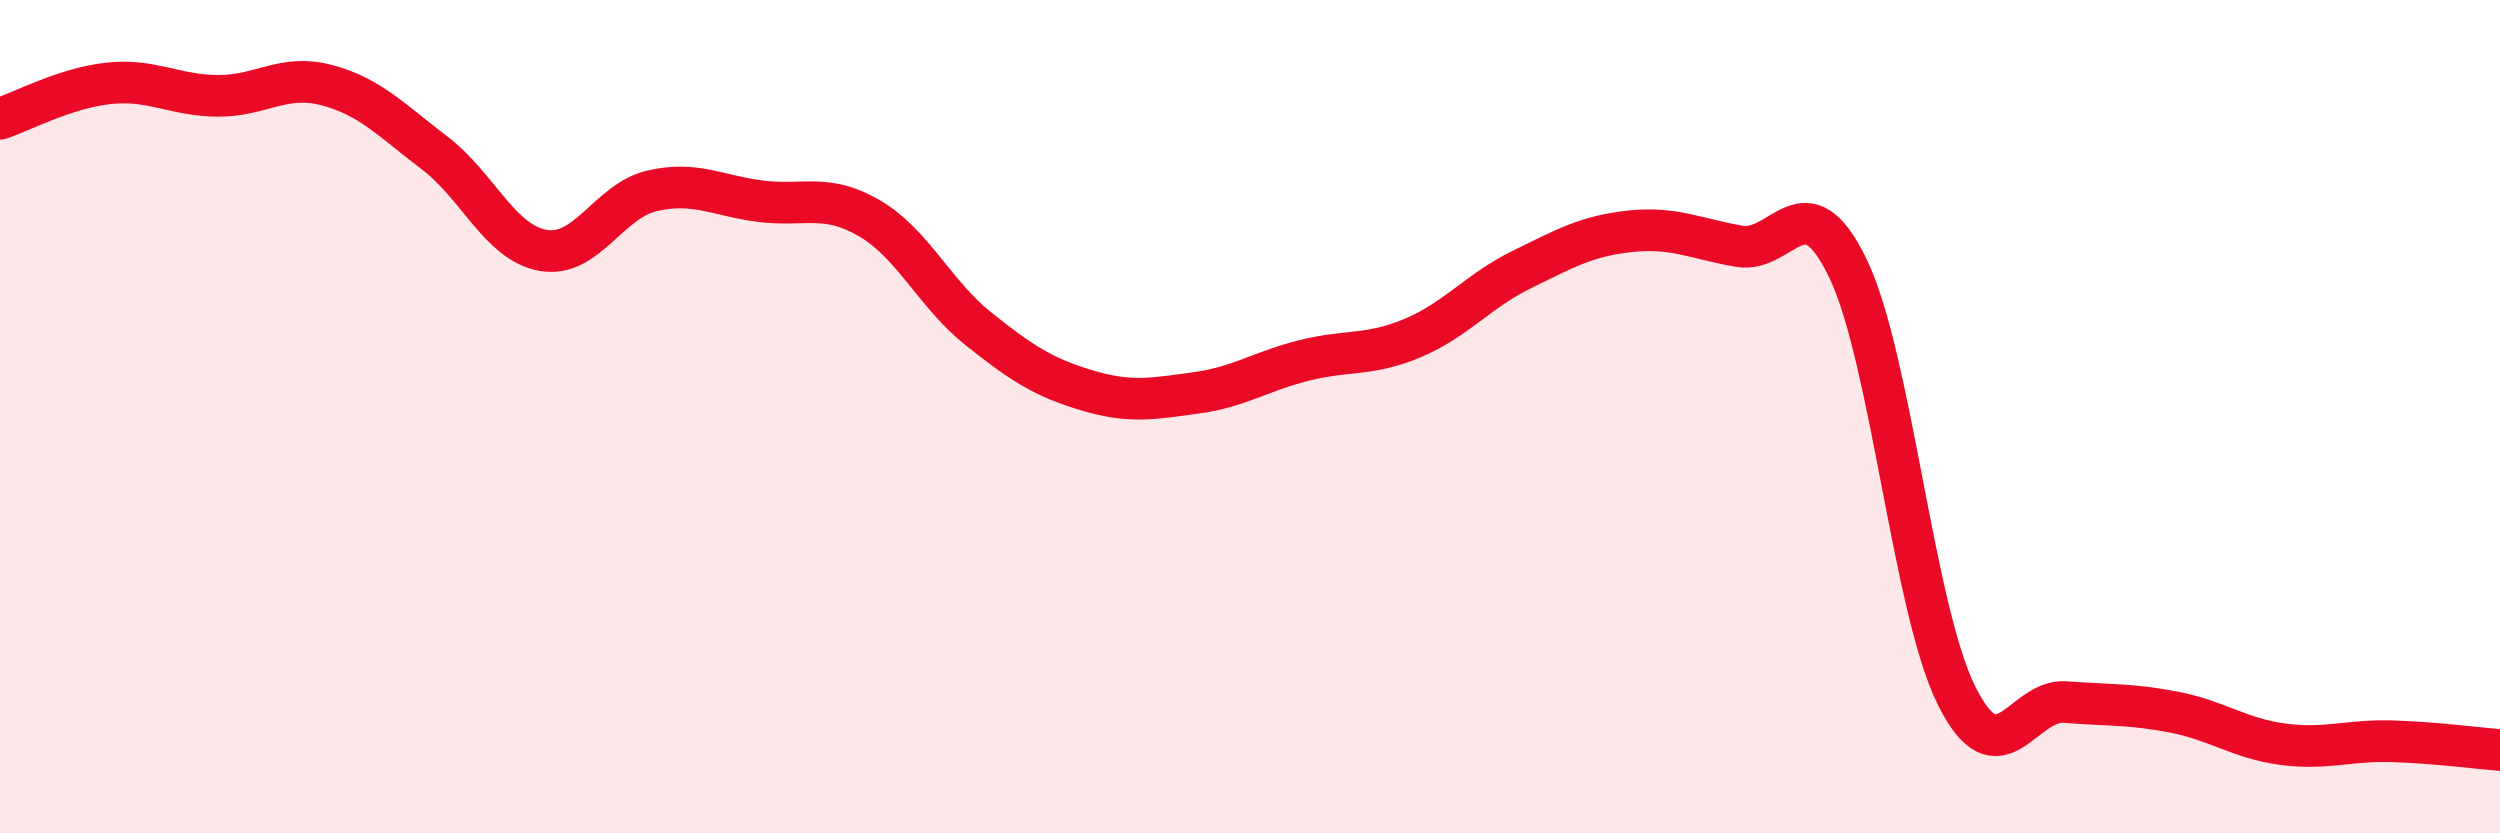 
    <svg width="60" height="20" viewBox="0 0 60 20" xmlns="http://www.w3.org/2000/svg">
      <path
        d="M 0,2.85 C 0.52,2.68 1.57,2.11 2.61,2 C 3.65,1.89 4.18,2.29 5.22,2.3 C 6.26,2.31 6.79,1.77 7.83,2.04 C 8.87,2.31 9.39,2.88 10.43,3.67 C 11.47,4.46 12,5.83 13.04,6.01 C 14.08,6.19 14.61,4.82 15.65,4.58 C 16.69,4.34 17.22,4.7 18.26,4.83 C 19.3,4.96 19.83,4.63 20.87,5.24 C 21.91,5.85 22.44,7.06 23.48,7.89 C 24.52,8.72 25.05,9.06 26.09,9.37 C 27.13,9.68 27.66,9.57 28.7,9.43 C 29.74,9.29 30.26,8.91 31.3,8.65 C 32.34,8.39 32.87,8.55 33.91,8.11 C 34.95,7.67 35.48,6.98 36.52,6.47 C 37.56,5.96 38.09,5.66 39.13,5.55 C 40.17,5.44 40.7,5.73 41.74,5.91 C 42.78,6.09 43.31,4.28 44.35,6.44 C 45.39,8.6 45.92,14.62 46.96,16.7 C 48,18.78 48.53,16.77 49.57,16.85 C 50.61,16.93 51.13,16.89 52.17,17.09 C 53.21,17.29 53.74,17.72 54.78,17.86 C 55.82,18 56.35,17.76 57.39,17.79 C 58.43,17.82 59.48,17.96 60,18L60 20L0 20Z"
        fill="#EB0A25"
        opacity="0.1"
        stroke-linecap="round"
        stroke-linejoin="round"
      />
      <path
        d="M 0,2.85 C 0.52,2.68 1.57,2.11 2.61,2 C 3.65,1.89 4.18,2.29 5.22,2.3 C 6.26,2.31 6.79,1.77 7.83,2.04 C 8.87,2.31 9.39,2.88 10.43,3.67 C 11.47,4.46 12,5.83 13.04,6.01 C 14.08,6.19 14.61,4.82 15.65,4.58 C 16.69,4.34 17.22,4.7 18.26,4.83 C 19.3,4.96 19.83,4.63 20.87,5.24 C 21.91,5.85 22.44,7.06 23.48,7.89 C 24.52,8.72 25.05,9.06 26.09,9.37 C 27.13,9.68 27.66,9.57 28.7,9.43 C 29.74,9.29 30.26,8.91 31.3,8.65 C 32.34,8.39 32.87,8.55 33.91,8.11 C 34.95,7.67 35.48,6.98 36.52,6.47 C 37.56,5.96 38.09,5.66 39.13,5.55 C 40.17,5.44 40.7,5.73 41.74,5.91 C 42.78,6.09 43.31,4.28 44.35,6.44 C 45.39,8.6 45.92,14.62 46.96,16.7 C 48,18.78 48.53,16.77 49.57,16.85 C 50.61,16.93 51.13,16.89 52.17,17.09 C 53.21,17.29 53.74,17.72 54.78,17.86 C 55.82,18 56.35,17.76 57.39,17.79 C 58.43,17.82 59.48,17.96 60,18"
        stroke="#EB0A25"
        stroke-width="1"
        fill="none"
        stroke-linecap="round"
        stroke-linejoin="round"
      />
    </svg>
  